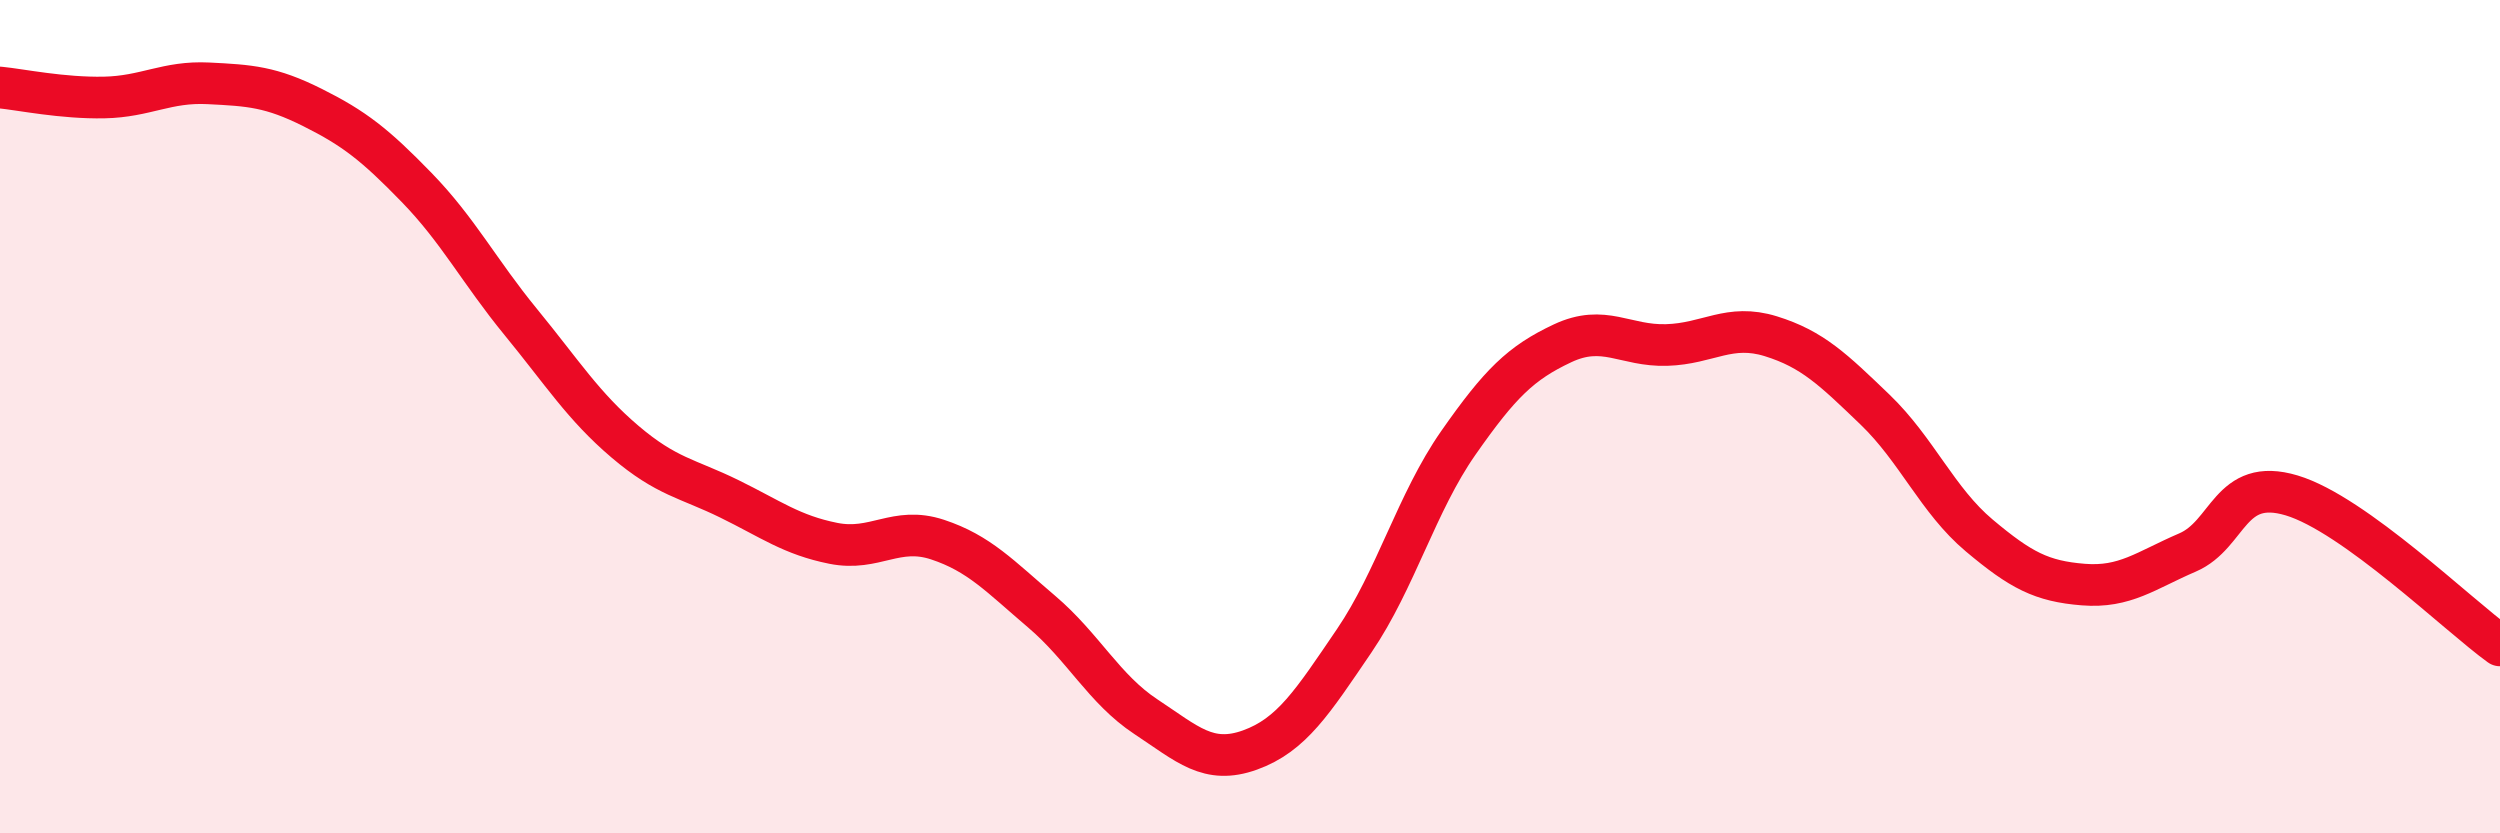 
    <svg width="60" height="20" viewBox="0 0 60 20" xmlns="http://www.w3.org/2000/svg">
      <path
        d="M 0,2.1 C 0.5,2.15 1.5,2.36 2.5,2.34 C 3.5,2.32 4,1.95 5,2 C 6,2.05 6.5,2.08 7.5,2.58 C 8.5,3.08 9,3.47 10,4.5 C 11,5.53 11.5,6.51 12.5,7.73 C 13.5,8.95 14,9.75 15,10.6 C 16,11.45 16.5,11.48 17.5,11.97 C 18.5,12.46 19,12.84 20,13.04 C 21,13.24 21.5,12.62 22.5,12.95 C 23.5,13.28 24,13.83 25,14.68 C 26,15.53 26.5,16.54 27.5,17.2 C 28.5,17.86 29,18.36 30,18 C 31,17.64 31.5,16.85 32.5,15.38 C 33.5,13.91 34,12.06 35,10.63 C 36,9.2 36.5,8.71 37.5,8.24 C 38.5,7.77 39,8.31 40,8.28 C 41,8.25 41.5,7.76 42.5,8.07 C 43.5,8.38 44,8.87 45,9.83 C 46,10.79 46.5,12.01 47.5,12.85 C 48.5,13.69 49,13.95 50,14.03 C 51,14.11 51.5,13.69 52.5,13.26 C 53.5,12.83 53.5,11.44 55,11.89 C 56.5,12.34 59,14.77 60,15.49L60 20L0 20Z"
        fill="#EB0A25"
        opacity="0.1"
        stroke-linecap="round"
        stroke-linejoin="round"
      />
      <path
        d="M 0,2.1 C 0.5,2.15 1.5,2.36 2.5,2.34 C 3.5,2.32 4,1.95 5,2 C 6,2.05 6.5,2.08 7.5,2.58 C 8.5,3.08 9,3.47 10,4.5 C 11,5.53 11.5,6.51 12.5,7.73 C 13.5,8.95 14,9.75 15,10.6 C 16,11.45 16.5,11.48 17.5,11.97 C 18.5,12.46 19,12.84 20,13.04 C 21,13.24 21.5,12.62 22.5,12.95 C 23.5,13.28 24,13.83 25,14.68 C 26,15.53 26.5,16.54 27.5,17.2 C 28.5,17.86 29,18.36 30,18 C 31,17.64 31.5,16.85 32.5,15.38 C 33.5,13.91 34,12.06 35,10.63 C 36,9.2 36.5,8.71 37.5,8.24 C 38.5,7.77 39,8.31 40,8.28 C 41,8.25 41.5,7.76 42.5,8.07 C 43.5,8.38 44,8.87 45,9.83 C 46,10.79 46.5,12.01 47.5,12.85 C 48.5,13.69 49,13.95 50,14.03 C 51,14.11 51.5,13.69 52.5,13.26 C 53.5,12.83 53.5,11.44 55,11.89 C 56.5,12.34 59,14.77 60,15.49"
        stroke="#EB0A25"
        stroke-width="1"
        fill="none"
        stroke-linecap="round"
        stroke-linejoin="round"
      />
    </svg>
  